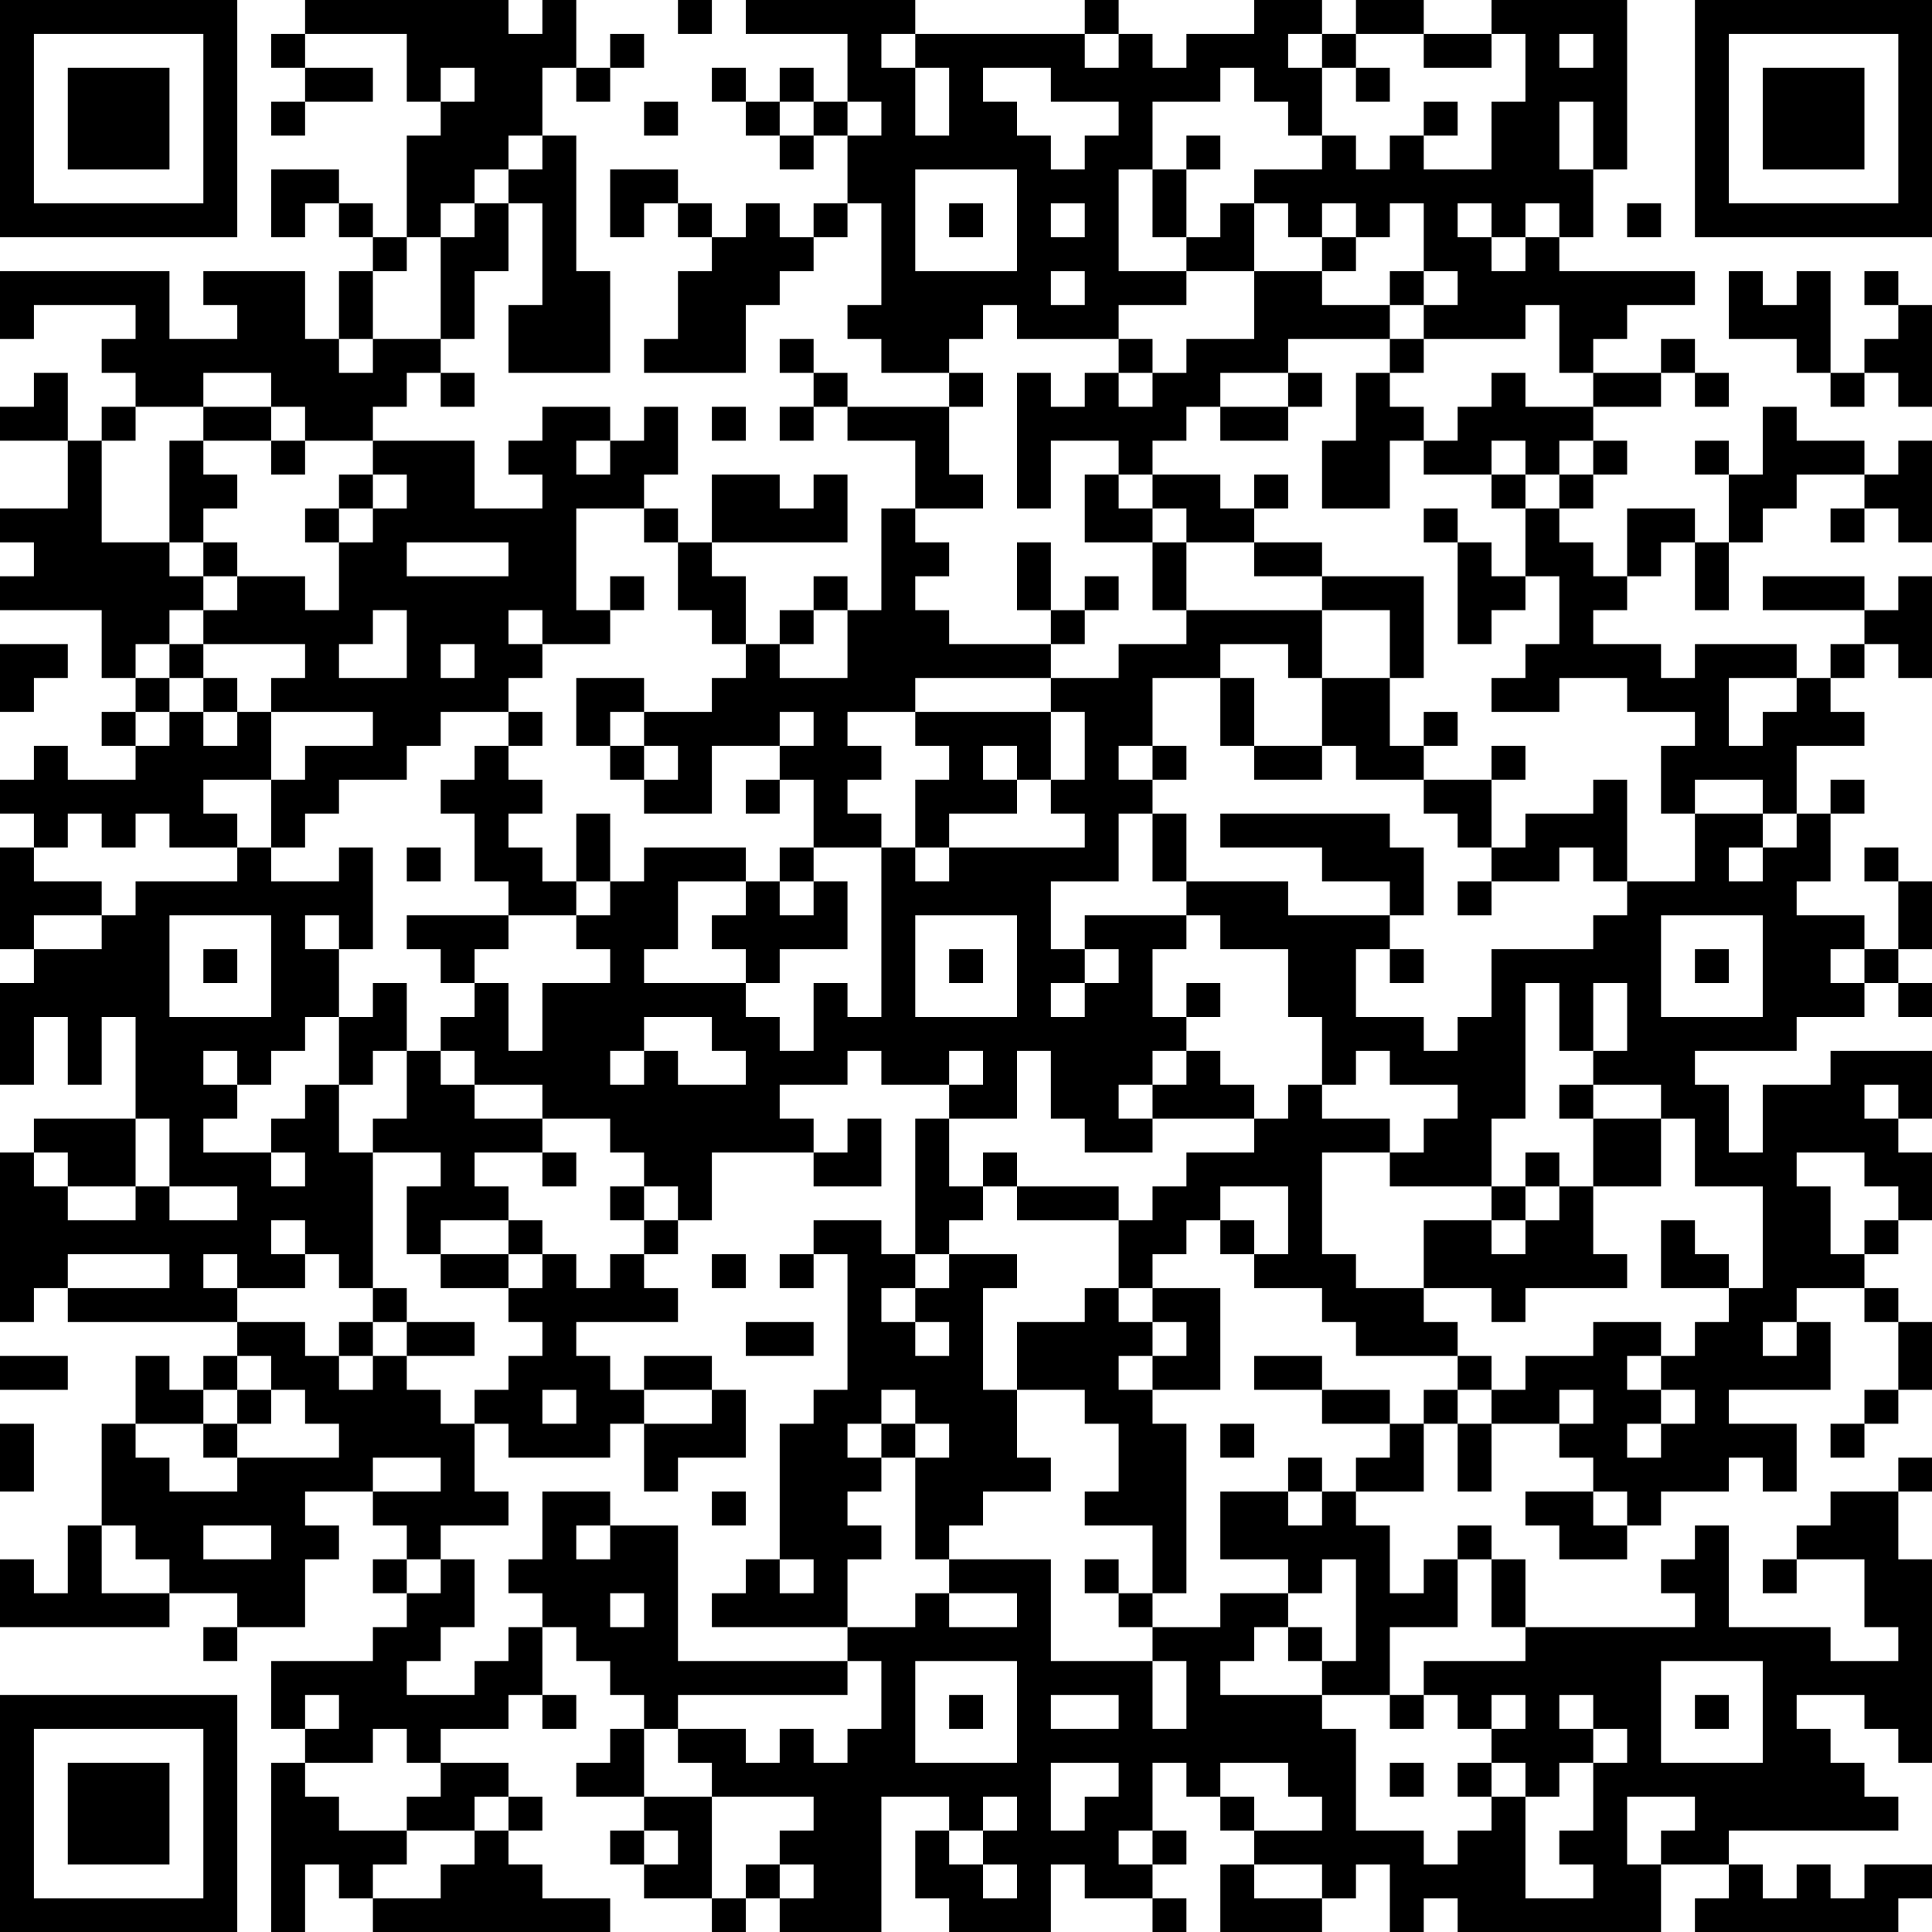 <?xml version="1.0" encoding="UTF-8"?>
<svg xmlns="http://www.w3.org/2000/svg" version="1.1" width="240" height="240" viewBox="0 0 240 240"><rect x="0" y="0" width="240" height="240" fill="#ffffff"/><g transform="scale(4.211)"><g transform="translate(0,0)"><path fill-rule="evenodd" d="M9 0L9 1L8 1L8 2L9 2L9 3L8 3L8 4L9 4L9 3L11 3L11 2L9 2L9 1L12 1L12 3L13 3L13 4L12 4L12 7L11 7L11 6L10 6L10 5L8 5L8 7L9 7L9 6L10 6L10 7L11 7L11 8L10 8L10 10L9 10L9 8L6 8L6 9L7 9L7 10L5 10L5 8L0 8L0 10L1 10L1 9L4 9L4 10L3 10L3 11L4 11L4 12L3 12L3 13L2 13L2 11L1 11L1 12L0 12L0 13L2 13L2 15L0 15L0 16L1 16L1 17L0 17L0 18L3 18L3 20L4 20L4 21L3 21L3 22L4 22L4 23L2 23L2 22L1 22L1 23L0 23L0 24L1 24L1 25L0 25L0 28L1 28L1 29L0 29L0 32L1 32L1 30L2 30L2 32L3 32L3 30L4 30L4 33L1 33L1 34L0 34L0 39L1 39L1 38L2 38L2 39L7 39L7 40L6 40L6 41L5 41L5 40L4 40L4 42L3 42L3 45L2 45L2 47L1 47L1 46L0 46L0 48L5 48L5 47L7 47L7 48L6 48L6 49L7 49L7 48L9 48L9 46L10 46L10 45L9 45L9 44L11 44L11 45L12 45L12 46L11 46L11 47L12 47L12 48L11 48L11 49L8 49L8 51L9 51L9 52L8 52L8 57L9 57L9 55L10 55L10 56L11 56L11 57L18 57L18 56L16 56L16 55L15 55L15 54L16 54L16 53L15 53L15 52L13 52L13 51L15 51L15 50L16 50L16 51L17 51L17 50L16 50L16 48L17 48L17 49L18 49L18 50L19 50L19 51L18 51L18 52L17 52L17 53L19 53L19 54L18 54L18 55L19 55L19 56L21 56L21 57L22 57L22 56L23 56L23 57L26 57L26 53L28 53L28 54L27 54L27 56L28 56L28 57L31 57L31 55L32 55L32 56L34 56L34 57L35 57L35 56L34 56L34 55L35 55L35 54L34 54L34 52L35 52L35 53L36 53L36 54L37 54L37 55L36 55L36 57L39 57L39 56L40 56L40 55L41 55L41 57L42 57L42 56L43 56L43 57L49 57L49 55L51 55L51 56L50 56L50 57L56 57L56 56L57 56L57 55L55 55L55 56L54 56L54 55L53 55L53 56L52 56L52 55L51 55L51 54L56 54L56 53L55 53L55 52L54 52L54 51L53 51L53 50L55 50L55 51L56 51L56 52L57 52L57 46L56 46L56 44L57 44L57 43L56 43L56 44L54 44L54 45L53 45L53 46L52 46L52 47L53 47L53 46L55 46L55 48L56 48L56 49L54 49L54 48L51 48L51 45L50 45L50 46L49 46L49 47L50 47L50 48L45 48L45 46L44 46L44 45L43 45L43 46L42 46L42 47L41 47L41 45L40 45L40 44L42 44L42 42L43 42L43 44L44 44L44 42L46 42L46 43L47 43L47 44L45 44L45 45L46 45L46 46L48 46L48 45L49 45L49 44L51 44L51 43L52 43L52 44L53 44L53 42L51 42L51 41L54 41L54 39L53 39L53 38L55 38L55 39L56 39L56 41L55 41L55 42L54 42L54 43L55 43L55 42L56 42L56 41L57 41L57 39L56 39L56 38L55 38L55 37L56 37L56 36L57 36L57 34L56 34L56 33L57 33L57 31L54 31L54 32L52 32L52 34L51 34L51 32L50 32L50 31L53 31L53 30L55 30L55 29L56 29L56 30L57 30L57 29L56 29L56 28L57 28L57 26L56 26L56 25L55 25L55 26L56 26L56 28L55 28L55 27L53 27L53 26L54 26L54 24L55 24L55 23L54 23L54 24L53 24L53 22L55 22L55 21L54 21L54 20L55 20L55 19L56 19L56 20L57 20L57 17L56 17L56 18L55 18L55 17L52 17L52 18L55 18L55 19L54 19L54 20L53 20L53 19L50 19L50 20L49 20L49 19L47 19L47 18L48 18L48 17L49 17L49 16L50 16L50 18L51 18L51 16L52 16L52 15L53 15L53 14L55 14L55 15L54 15L54 16L55 16L55 15L56 15L56 16L57 16L57 13L56 13L56 14L55 14L55 13L53 13L53 12L52 12L52 14L51 14L51 13L50 13L50 14L51 14L51 16L50 16L50 15L48 15L48 17L47 17L47 16L46 16L46 15L47 15L47 14L48 14L48 13L47 13L47 12L49 12L49 11L50 11L50 12L51 12L51 11L50 11L50 10L49 10L49 11L47 11L47 10L48 10L48 9L50 9L50 8L46 8L46 7L47 7L47 5L48 5L48 0L44 0L44 1L42 1L42 0L40 0L40 1L39 1L39 0L37 0L37 1L35 1L35 2L34 2L34 1L33 1L33 0L32 0L32 1L27 1L27 0L22 0L22 1L25 1L25 3L24 3L24 2L23 2L23 3L22 3L22 2L21 2L21 3L22 3L22 4L23 4L23 5L24 5L24 4L25 4L25 6L24 6L24 7L23 7L23 6L22 6L22 7L21 7L21 6L20 6L20 5L18 5L18 7L19 7L19 6L20 6L20 7L21 7L21 8L20 8L20 10L19 10L19 11L22 11L22 9L23 9L23 8L24 8L24 7L25 7L25 6L26 6L26 9L25 9L25 10L26 10L26 11L28 11L28 12L25 12L25 11L24 11L24 10L23 10L23 11L24 11L24 12L23 12L23 13L24 13L24 12L25 12L25 13L27 13L27 15L26 15L26 18L25 18L25 17L24 17L24 18L23 18L23 19L22 19L22 17L21 17L21 16L25 16L25 14L24 14L24 15L23 15L23 14L21 14L21 16L20 16L20 15L19 15L19 14L20 14L20 12L19 12L19 13L18 13L18 12L16 12L16 13L15 13L15 14L16 14L16 15L14 15L14 13L11 13L11 12L12 12L12 11L13 11L13 12L14 12L14 11L13 11L13 10L14 10L14 8L15 8L15 6L16 6L16 9L15 9L15 11L18 11L18 8L17 8L17 4L16 4L16 2L17 2L17 3L18 3L18 2L19 2L19 1L18 1L18 2L17 2L17 0L16 0L16 1L15 1L15 0ZM20 0L20 1L21 1L21 0ZM26 1L26 2L27 2L27 4L28 4L28 2L27 2L27 1ZM32 1L32 2L33 2L33 1ZM38 1L38 2L39 2L39 4L38 4L38 3L37 3L37 2L36 2L36 3L34 3L34 5L33 5L33 8L35 8L35 9L33 9L33 10L30 10L30 9L29 9L29 10L28 10L28 11L29 11L29 12L28 12L28 14L29 14L29 15L27 15L27 16L28 16L28 17L27 17L27 18L28 18L28 19L31 19L31 20L27 20L27 21L25 21L25 22L26 22L26 23L25 23L25 24L26 24L26 25L24 25L24 23L23 23L23 22L24 22L24 21L23 21L23 22L21 22L21 24L19 24L19 23L20 23L20 22L19 22L19 21L21 21L21 20L22 20L22 19L21 19L21 18L20 18L20 16L19 16L19 15L17 15L17 18L18 18L18 19L16 19L16 18L15 18L15 19L16 19L16 20L15 20L15 21L13 21L13 22L12 22L12 23L10 23L10 24L9 24L9 25L8 25L8 23L9 23L9 22L11 22L11 21L8 21L8 20L9 20L9 19L6 19L6 18L7 18L7 17L9 17L9 18L10 18L10 16L11 16L11 15L12 15L12 14L11 14L11 13L9 13L9 12L8 12L8 11L6 11L6 12L4 12L4 13L3 13L3 16L5 16L5 17L6 17L6 18L5 18L5 19L4 19L4 20L5 20L5 21L4 21L4 22L5 22L5 21L6 21L6 22L7 22L7 21L8 21L8 23L6 23L6 24L7 24L7 25L5 25L5 24L4 24L4 25L3 25L3 24L2 24L2 25L1 25L1 26L3 26L3 27L1 27L1 28L3 28L3 27L4 27L4 26L7 26L7 25L8 25L8 26L10 26L10 25L11 25L11 28L10 28L10 27L9 27L9 28L10 28L10 30L9 30L9 31L8 31L8 32L7 32L7 31L6 31L6 32L7 32L7 33L6 33L6 34L8 34L8 35L9 35L9 34L8 34L8 33L9 33L9 32L10 32L10 34L11 34L11 38L10 38L10 37L9 37L9 36L8 36L8 37L9 37L9 38L7 38L7 37L6 37L6 38L7 38L7 39L9 39L9 40L10 40L10 41L11 41L11 40L12 40L12 41L13 41L13 42L14 42L14 44L15 44L15 45L13 45L13 46L12 46L12 47L13 47L13 46L14 46L14 48L13 48L13 49L12 49L12 50L14 50L14 49L15 49L15 48L16 48L16 47L15 47L15 46L16 46L16 44L18 44L18 45L17 45L17 46L18 46L18 45L20 45L20 49L25 49L25 50L20 50L20 51L19 51L19 53L21 53L21 56L22 56L22 55L23 55L23 56L24 56L24 55L23 55L23 54L24 54L24 53L21 53L21 52L20 52L20 51L22 51L22 52L23 52L23 51L24 51L24 52L25 52L25 51L26 51L26 49L25 49L25 48L27 48L27 47L28 47L28 48L30 48L30 47L28 47L28 46L31 46L31 49L34 49L34 51L35 51L35 49L34 49L34 48L36 48L36 47L38 47L38 48L37 48L37 49L36 49L36 50L39 50L39 51L40 51L40 54L42 54L42 55L43 55L43 54L44 54L44 53L45 53L45 56L47 56L47 55L46 55L46 54L47 54L47 52L48 52L48 51L47 51L47 50L46 50L46 51L47 51L47 52L46 52L46 53L45 53L45 52L44 52L44 51L45 51L45 50L44 50L44 51L43 51L43 50L42 50L42 49L45 49L45 48L44 48L44 46L43 46L43 48L41 48L41 50L39 50L39 49L40 49L40 46L39 46L39 47L38 47L38 46L36 46L36 44L38 44L38 45L39 45L39 44L40 44L40 43L41 43L41 42L42 42L42 41L43 41L43 42L44 42L44 41L45 41L45 40L47 40L47 39L49 39L49 40L48 40L48 41L49 41L49 42L48 42L48 43L49 43L49 42L50 42L50 41L49 41L49 40L50 40L50 39L51 39L51 38L52 38L52 35L50 35L50 33L49 33L49 32L47 32L47 31L48 31L48 29L47 29L47 31L46 31L46 29L45 29L45 33L44 33L44 35L41 35L41 34L42 34L42 33L43 33L43 32L41 32L41 31L40 31L40 32L39 32L39 30L38 30L38 28L36 28L36 27L35 27L35 26L38 26L38 27L41 27L41 28L40 28L40 30L42 30L42 31L43 31L43 30L44 30L44 28L47 28L47 27L48 27L48 26L50 26L50 24L52 24L52 25L51 25L51 26L52 26L52 25L53 25L53 24L52 24L52 23L50 23L50 24L49 24L49 22L50 22L50 21L48 21L48 20L46 20L46 21L44 21L44 20L45 20L45 19L46 19L46 17L45 17L45 15L46 15L46 14L47 14L47 13L46 13L46 14L45 14L45 13L44 13L44 14L42 14L42 13L43 13L43 12L44 12L44 11L45 11L45 12L47 12L47 11L46 11L46 9L45 9L45 10L42 10L42 9L43 9L43 8L42 8L42 6L41 6L41 7L40 7L40 6L39 6L39 7L38 7L38 6L37 6L37 5L39 5L39 4L40 4L40 5L41 5L41 4L42 4L42 5L44 5L44 3L45 3L45 1L44 1L44 2L42 2L42 1L40 1L40 2L39 2L39 1ZM46 1L46 2L47 2L47 1ZM13 2L13 3L14 3L14 2ZM29 2L29 3L30 3L30 4L31 4L31 5L32 5L32 4L33 4L33 3L31 3L31 2ZM40 2L40 3L41 3L41 2ZM19 3L19 4L20 4L20 3ZM23 3L23 4L24 4L24 3ZM25 3L25 4L26 4L26 3ZM42 3L42 4L43 4L43 3ZM46 3L46 5L47 5L47 3ZM15 4L15 5L14 5L14 6L13 6L13 7L12 7L12 8L11 8L11 10L10 10L10 11L11 11L11 10L13 10L13 7L14 7L14 6L15 6L15 5L16 5L16 4ZM35 4L35 5L34 5L34 7L35 7L35 8L37 8L37 10L35 10L35 11L34 11L34 10L33 10L33 11L32 11L32 12L31 12L31 11L30 11L30 15L31 15L31 13L33 13L33 14L32 14L32 16L34 16L34 18L35 18L35 19L33 19L33 20L31 20L31 21L27 21L27 22L28 22L28 23L27 23L27 25L26 25L26 30L25 30L25 29L24 29L24 31L23 31L23 30L22 30L22 29L23 29L23 28L25 28L25 26L24 26L24 25L23 25L23 26L22 26L22 25L19 25L19 26L18 26L18 24L17 24L17 26L16 26L16 25L15 25L15 24L16 24L16 23L15 23L15 22L16 22L16 21L15 21L15 22L14 22L14 23L13 23L13 24L14 24L14 26L15 26L15 27L12 27L12 28L13 28L13 29L14 29L14 30L13 30L13 31L12 31L12 29L11 29L11 30L10 30L10 32L11 32L11 31L12 31L12 33L11 33L11 34L13 34L13 35L12 35L12 37L13 37L13 38L15 38L15 39L16 39L16 40L15 40L15 41L14 41L14 42L15 42L15 43L18 43L18 42L19 42L19 44L20 44L20 43L22 43L22 41L21 41L21 40L19 40L19 41L18 41L18 40L17 40L17 39L20 39L20 38L19 38L19 37L20 37L20 36L21 36L21 34L24 34L24 35L26 35L26 33L25 33L25 34L24 34L24 33L23 33L23 32L25 32L25 31L26 31L26 32L28 32L28 33L27 33L27 37L26 37L26 36L24 36L24 37L23 37L23 38L24 38L24 37L25 37L25 41L24 41L24 42L23 42L23 46L22 46L22 47L21 47L21 48L25 48L25 46L26 46L26 45L25 45L25 44L26 44L26 43L27 43L27 46L28 46L28 45L29 45L29 44L31 44L31 43L30 43L30 41L32 41L32 42L33 42L33 44L32 44L32 45L34 45L34 47L33 47L33 46L32 46L32 47L33 47L33 48L34 48L34 47L35 47L35 42L34 42L34 41L36 41L36 38L34 38L34 37L35 37L35 36L36 36L36 37L37 37L37 38L39 38L39 39L40 39L40 40L43 40L43 41L44 41L44 40L43 40L43 39L42 39L42 38L44 38L44 39L45 39L45 38L48 38L48 37L47 37L47 35L49 35L49 33L47 33L47 32L46 32L46 33L47 33L47 35L46 35L46 34L45 34L45 35L44 35L44 36L42 36L42 38L40 38L40 37L39 37L39 34L41 34L41 33L39 33L39 32L38 32L38 33L37 33L37 32L36 32L36 31L35 31L35 30L36 30L36 29L35 29L35 30L34 30L34 28L35 28L35 27L32 27L32 28L31 28L31 26L33 26L33 24L34 24L34 26L35 26L35 24L34 24L34 23L35 23L35 22L34 22L34 20L36 20L36 22L37 22L37 23L39 23L39 22L40 22L40 23L42 23L42 24L43 24L43 25L44 25L44 26L43 26L43 27L44 27L44 26L46 26L46 25L47 25L47 26L48 26L48 23L47 23L47 24L45 24L45 25L44 25L44 23L45 23L45 22L44 22L44 23L42 23L42 22L43 22L43 21L42 21L42 22L41 22L41 20L42 20L42 17L39 17L39 16L37 16L37 15L38 15L38 14L37 14L37 15L36 15L36 14L34 14L34 13L35 13L35 12L36 12L36 13L38 13L38 12L39 12L39 11L38 11L38 10L41 10L41 11L40 11L40 13L39 13L39 15L41 15L41 13L42 13L42 12L41 12L41 11L42 11L42 10L41 10L41 9L42 9L42 8L41 8L41 9L39 9L39 8L40 8L40 7L39 7L39 8L37 8L37 6L36 6L36 7L35 7L35 5L36 5L36 4ZM27 5L27 8L30 8L30 5ZM28 6L28 7L29 7L29 6ZM31 6L31 7L32 7L32 6ZM43 6L43 7L44 7L44 8L45 8L45 7L46 7L46 6L45 6L45 7L44 7L44 6ZM48 6L48 7L49 7L49 6ZM31 8L31 9L32 9L32 8ZM51 8L51 10L53 10L53 11L54 11L54 12L55 12L55 11L56 11L56 12L57 12L57 9L56 9L56 8L55 8L55 9L56 9L56 10L55 10L55 11L54 11L54 8L53 8L53 9L52 9L52 8ZM33 11L33 12L34 12L34 11ZM36 11L36 12L38 12L38 11ZM6 12L6 13L5 13L5 16L6 16L6 17L7 17L7 16L6 16L6 15L7 15L7 14L6 14L6 13L8 13L8 14L9 14L9 13L8 13L8 12ZM21 12L21 13L22 13L22 12ZM17 13L17 14L18 14L18 13ZM10 14L10 15L9 15L9 16L10 16L10 15L11 15L11 14ZM33 14L33 15L34 15L34 16L35 16L35 18L39 18L39 20L38 20L38 19L36 19L36 20L37 20L37 22L39 22L39 20L41 20L41 18L39 18L39 17L37 17L37 16L35 16L35 15L34 15L34 14ZM44 14L44 15L45 15L45 14ZM42 15L42 16L43 16L43 19L44 19L44 18L45 18L45 17L44 17L44 16L43 16L43 15ZM12 16L12 17L15 17L15 16ZM30 16L30 18L31 18L31 19L32 19L32 18L33 18L33 17L32 17L32 18L31 18L31 16ZM18 17L18 18L19 18L19 17ZM11 18L11 19L10 19L10 20L12 20L12 18ZM24 18L24 19L23 19L23 20L25 20L25 18ZM0 19L0 21L1 21L1 20L2 20L2 19ZM5 19L5 20L6 20L6 21L7 21L7 20L6 20L6 19ZM13 19L13 20L14 20L14 19ZM17 20L17 22L18 22L18 23L19 23L19 22L18 22L18 21L19 21L19 20ZM51 20L51 22L52 22L52 21L53 21L53 20ZM31 21L31 23L30 23L30 22L29 22L29 23L30 23L30 24L28 24L28 25L27 25L27 26L28 26L28 25L32 25L32 24L31 24L31 23L32 23L32 21ZM33 22L33 23L34 23L34 22ZM22 23L22 24L23 24L23 23ZM36 24L36 25L39 25L39 26L41 26L41 27L42 27L42 25L41 25L41 24ZM12 25L12 26L13 26L13 25ZM17 26L17 27L15 27L15 28L14 28L14 29L15 29L15 31L16 31L16 29L18 29L18 28L17 28L17 27L18 27L18 26ZM20 26L20 28L19 28L19 29L22 29L22 28L21 28L21 27L22 27L22 26ZM23 26L23 27L24 27L24 26ZM5 27L5 30L8 30L8 27ZM27 27L27 30L30 30L30 27ZM49 27L49 30L52 30L52 27ZM6 28L6 29L7 29L7 28ZM28 28L28 29L29 29L29 28ZM32 28L32 29L31 29L31 30L32 30L32 29L33 29L33 28ZM41 28L41 29L42 29L42 28ZM50 28L50 29L51 29L51 28ZM54 28L54 29L55 29L55 28ZM19 30L19 31L18 31L18 32L19 32L19 31L20 31L20 32L22 32L22 31L21 31L21 30ZM13 31L13 32L14 32L14 33L16 33L16 34L14 34L14 35L15 35L15 36L13 36L13 37L15 37L15 38L16 38L16 37L17 37L17 38L18 38L18 37L19 37L19 36L20 36L20 35L19 35L19 34L18 34L18 33L16 33L16 32L14 32L14 31ZM28 31L28 32L29 32L29 31ZM30 31L30 33L28 33L28 35L29 35L29 36L28 36L28 37L27 37L27 38L26 38L26 39L27 39L27 40L28 40L28 39L27 39L27 38L28 38L28 37L30 37L30 38L29 38L29 41L30 41L30 39L32 39L32 38L33 38L33 39L34 39L34 40L33 40L33 41L34 41L34 40L35 40L35 39L34 39L34 38L33 38L33 36L34 36L34 35L35 35L35 34L37 34L37 33L34 33L34 32L35 32L35 31L34 31L34 32L33 32L33 33L34 33L34 34L32 34L32 33L31 33L31 31ZM55 32L55 33L56 33L56 32ZM4 33L4 35L2 35L2 34L1 34L1 35L2 35L2 36L4 36L4 35L5 35L5 36L7 36L7 35L5 35L5 33ZM16 34L16 35L17 35L17 34ZM29 34L29 35L30 35L30 36L33 36L33 35L30 35L30 34ZM53 34L53 35L54 35L54 37L55 37L55 36L56 36L56 35L55 35L55 34ZM18 35L18 36L19 36L19 35ZM36 35L36 36L37 36L37 37L38 37L38 35ZM45 35L45 36L44 36L44 37L45 37L45 36L46 36L46 35ZM15 36L15 37L16 37L16 36ZM49 36L49 38L51 38L51 37L50 37L50 36ZM2 37L2 38L5 38L5 37ZM21 37L21 38L22 38L22 37ZM11 38L11 39L10 39L10 40L11 40L11 39L12 39L12 40L14 40L14 39L12 39L12 38ZM22 39L22 40L24 40L24 39ZM52 39L52 40L53 40L53 39ZM0 40L0 41L2 41L2 40ZM7 40L7 41L6 41L6 42L4 42L4 43L5 43L5 44L7 44L7 43L10 43L10 42L9 42L9 41L8 41L8 40ZM37 40L37 41L39 41L39 42L41 42L41 41L39 41L39 40ZM7 41L7 42L6 42L6 43L7 43L7 42L8 42L8 41ZM16 41L16 42L17 42L17 41ZM19 41L19 42L21 42L21 41ZM26 41L26 42L25 42L25 43L26 43L26 42L27 42L27 43L28 43L28 42L27 42L27 41ZM46 41L46 42L47 42L47 41ZM0 42L0 44L1 44L1 42ZM36 42L36 43L37 43L37 42ZM11 43L11 44L13 44L13 43ZM38 43L38 44L39 44L39 43ZM21 44L21 45L22 45L22 44ZM47 44L47 45L48 45L48 44ZM3 45L3 47L5 47L5 46L4 46L4 45ZM6 45L6 46L8 46L8 45ZM23 46L23 47L24 47L24 46ZM18 47L18 48L19 48L19 47ZM38 48L38 49L39 49L39 48ZM27 49L27 52L30 52L30 49ZM49 49L49 52L52 52L52 49ZM9 50L9 51L10 51L10 50ZM28 50L28 51L29 51L29 50ZM31 50L31 51L33 51L33 50ZM41 50L41 51L42 51L42 50ZM50 50L50 51L51 51L51 50ZM11 51L11 52L9 52L9 53L10 53L10 54L12 54L12 55L11 55L11 56L13 56L13 55L14 55L14 54L15 54L15 53L14 53L14 54L12 54L12 53L13 53L13 52L12 52L12 51ZM31 52L31 54L32 54L32 53L33 53L33 52ZM36 52L36 53L37 53L37 54L39 54L39 53L38 53L38 52ZM41 52L41 53L42 53L42 52ZM43 52L43 53L44 53L44 52ZM29 53L29 54L28 54L28 55L29 55L29 56L30 56L30 55L29 55L29 54L30 54L30 53ZM48 53L48 55L49 55L49 54L50 54L50 53ZM19 54L19 55L20 55L20 54ZM33 54L33 55L34 55L34 54ZM37 55L37 56L39 56L39 55ZM0 0L0 7L7 7L7 0ZM1 1L1 6L6 6L6 1ZM2 2L2 5L5 5L5 2ZM50 0L50 7L57 7L57 0ZM51 1L51 6L56 6L56 1ZM52 2L52 5L55 5L55 2ZM0 50L0 57L7 57L7 50ZM1 51L1 56L6 56L6 51ZM2 52L2 55L5 55L5 52Z" fill="#000000"/></g></g></svg>
